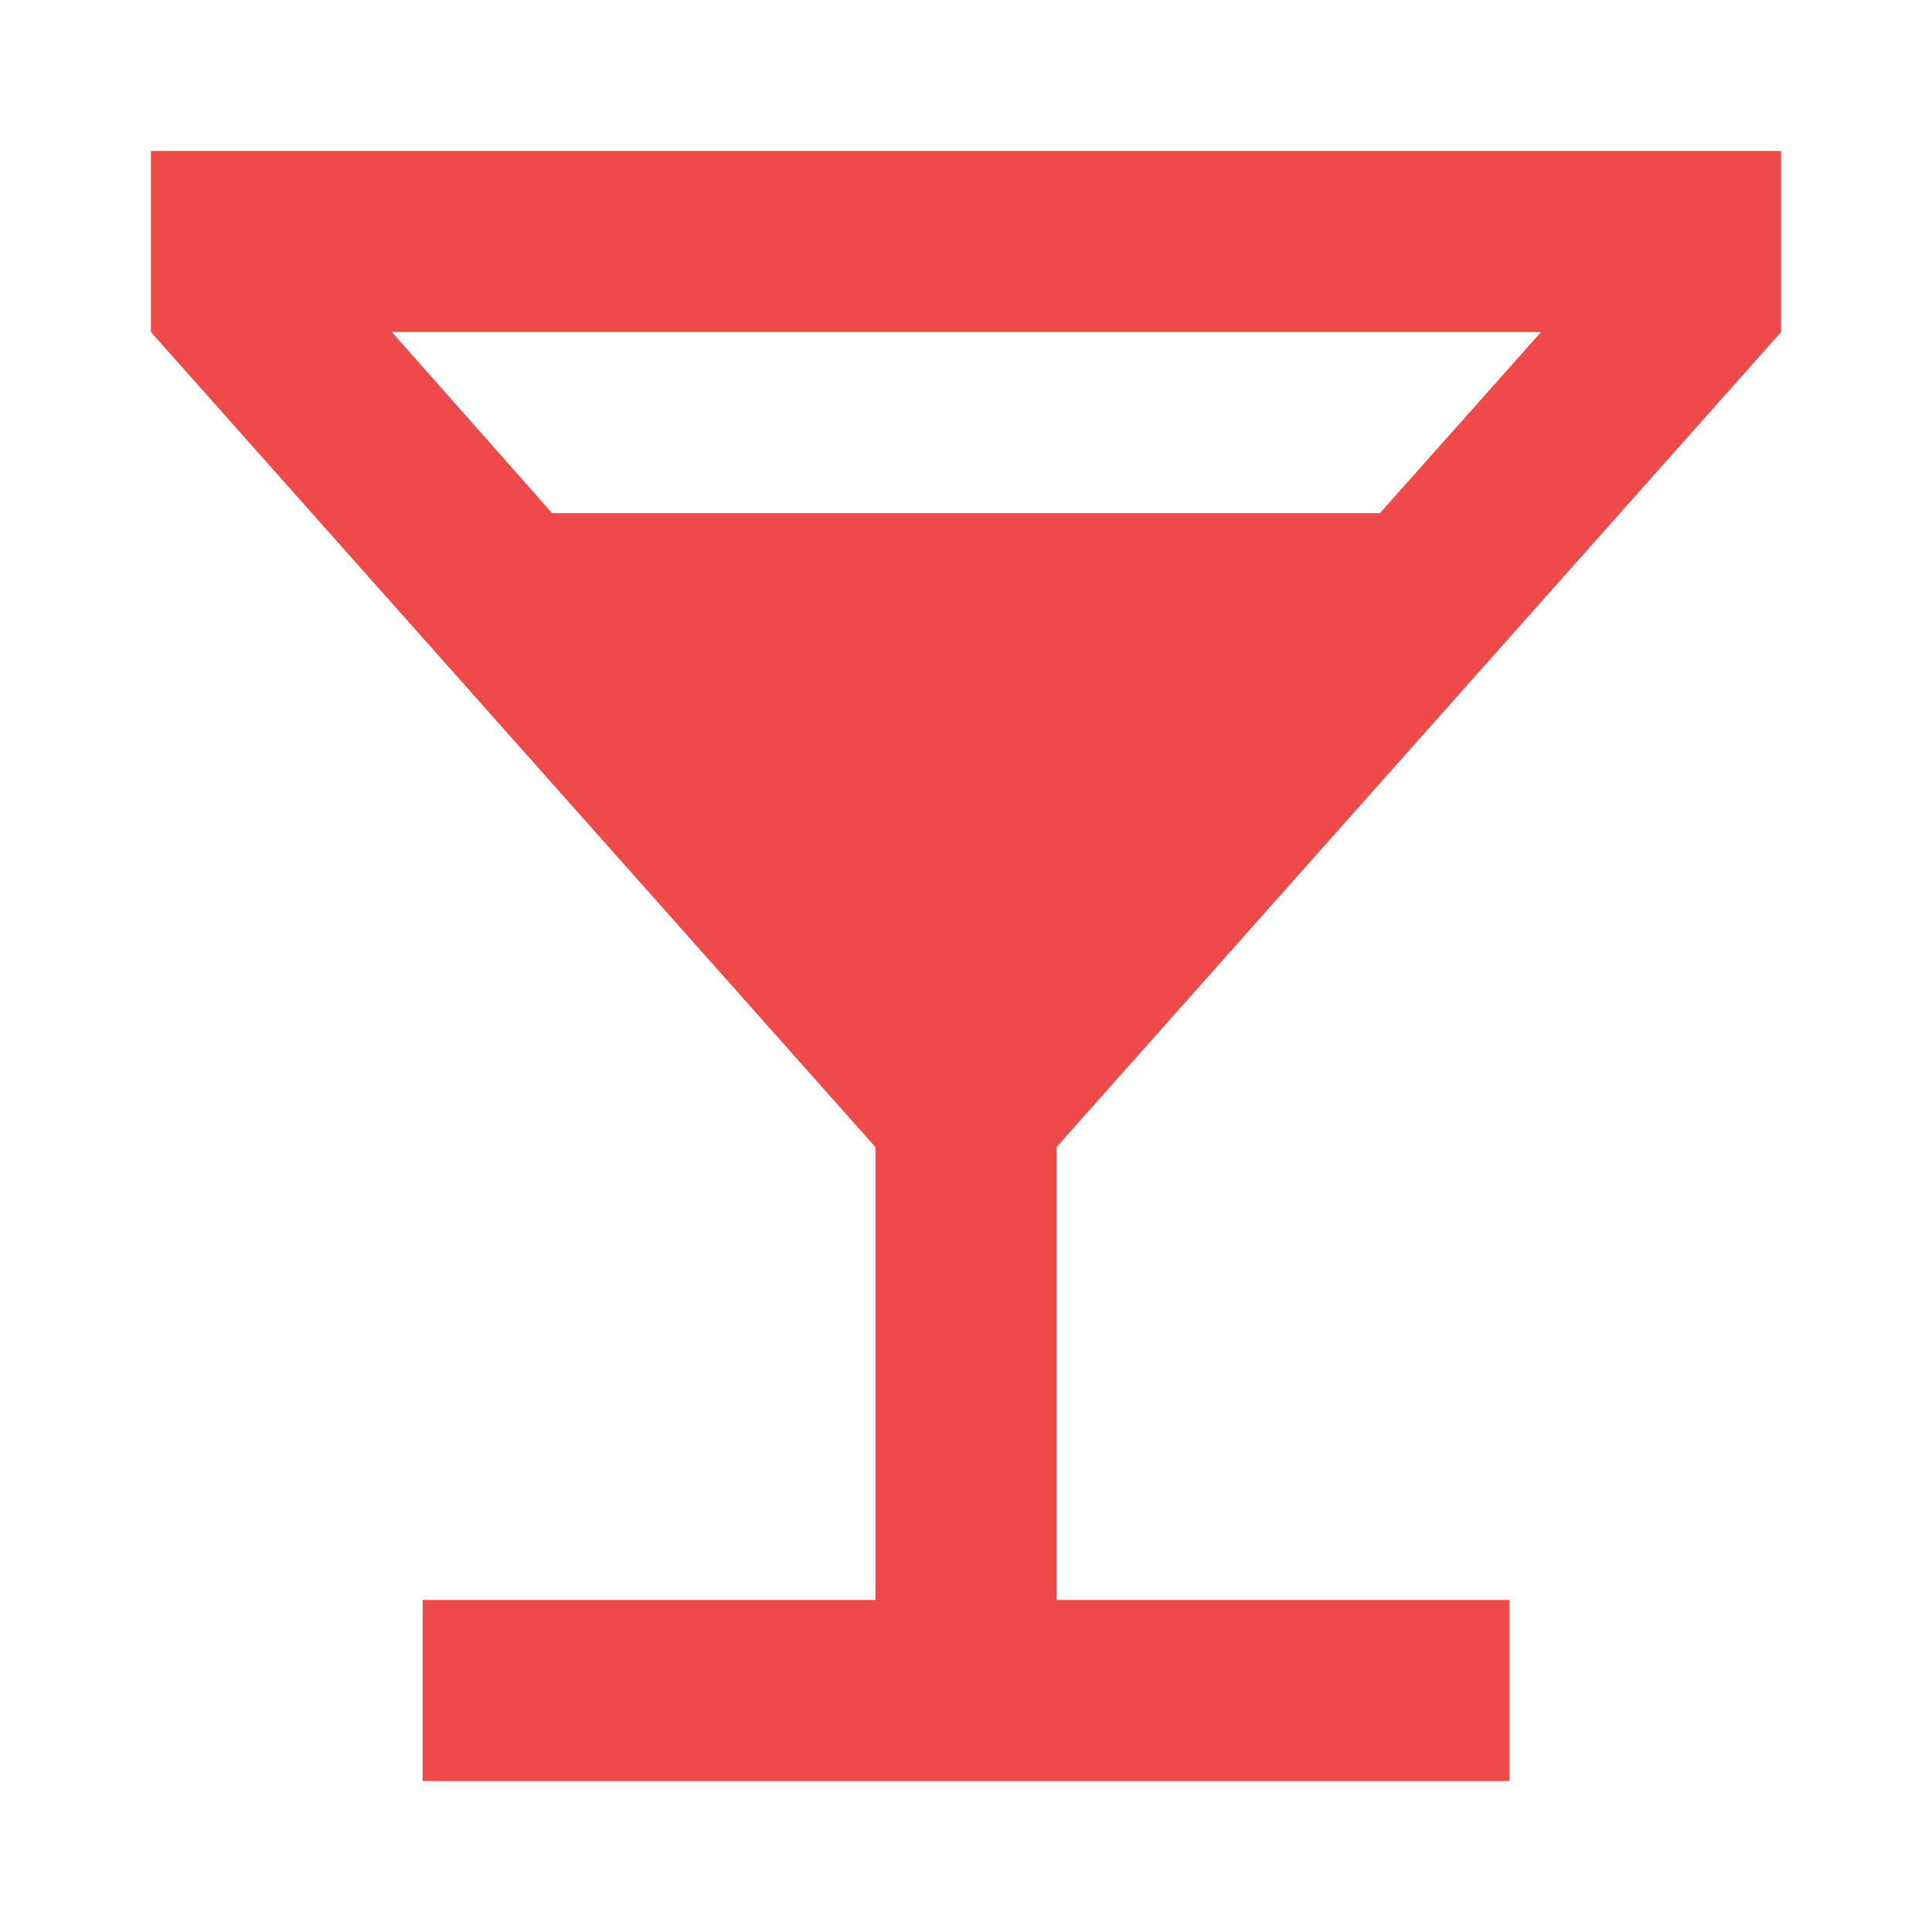 <?xml version="1.0" encoding="utf-8"?>
<!DOCTYPE svg PUBLIC "-//W3C//DTD SVG 1.1//EN" "http://www.w3.org/Graphics/SVG/1.1/DTD/svg11.dtd">
<svg xmlns="http://www.w3.org/2000/svg" xmlns:xlink="http://www.w3.org/1999/xlink" version="1.1" baseProfile="full" width="64" height="64" viewBox="0 0 64.00 64.00" enable-background="new 0 0 64.00 64.00" xml:space="preserve">
	<path fill="#ef4a4a" d="M 59,11L 59,5L 5,5L 5,11L 29,38L 29,53L 14,53L 14,59L 50,59L 50,53L 35,53L 35,38L 59,11 Z M 18.291,17L 12.981,11L 51.049,11L 45.711,17L 18.291,17 Z "/>
</svg>
